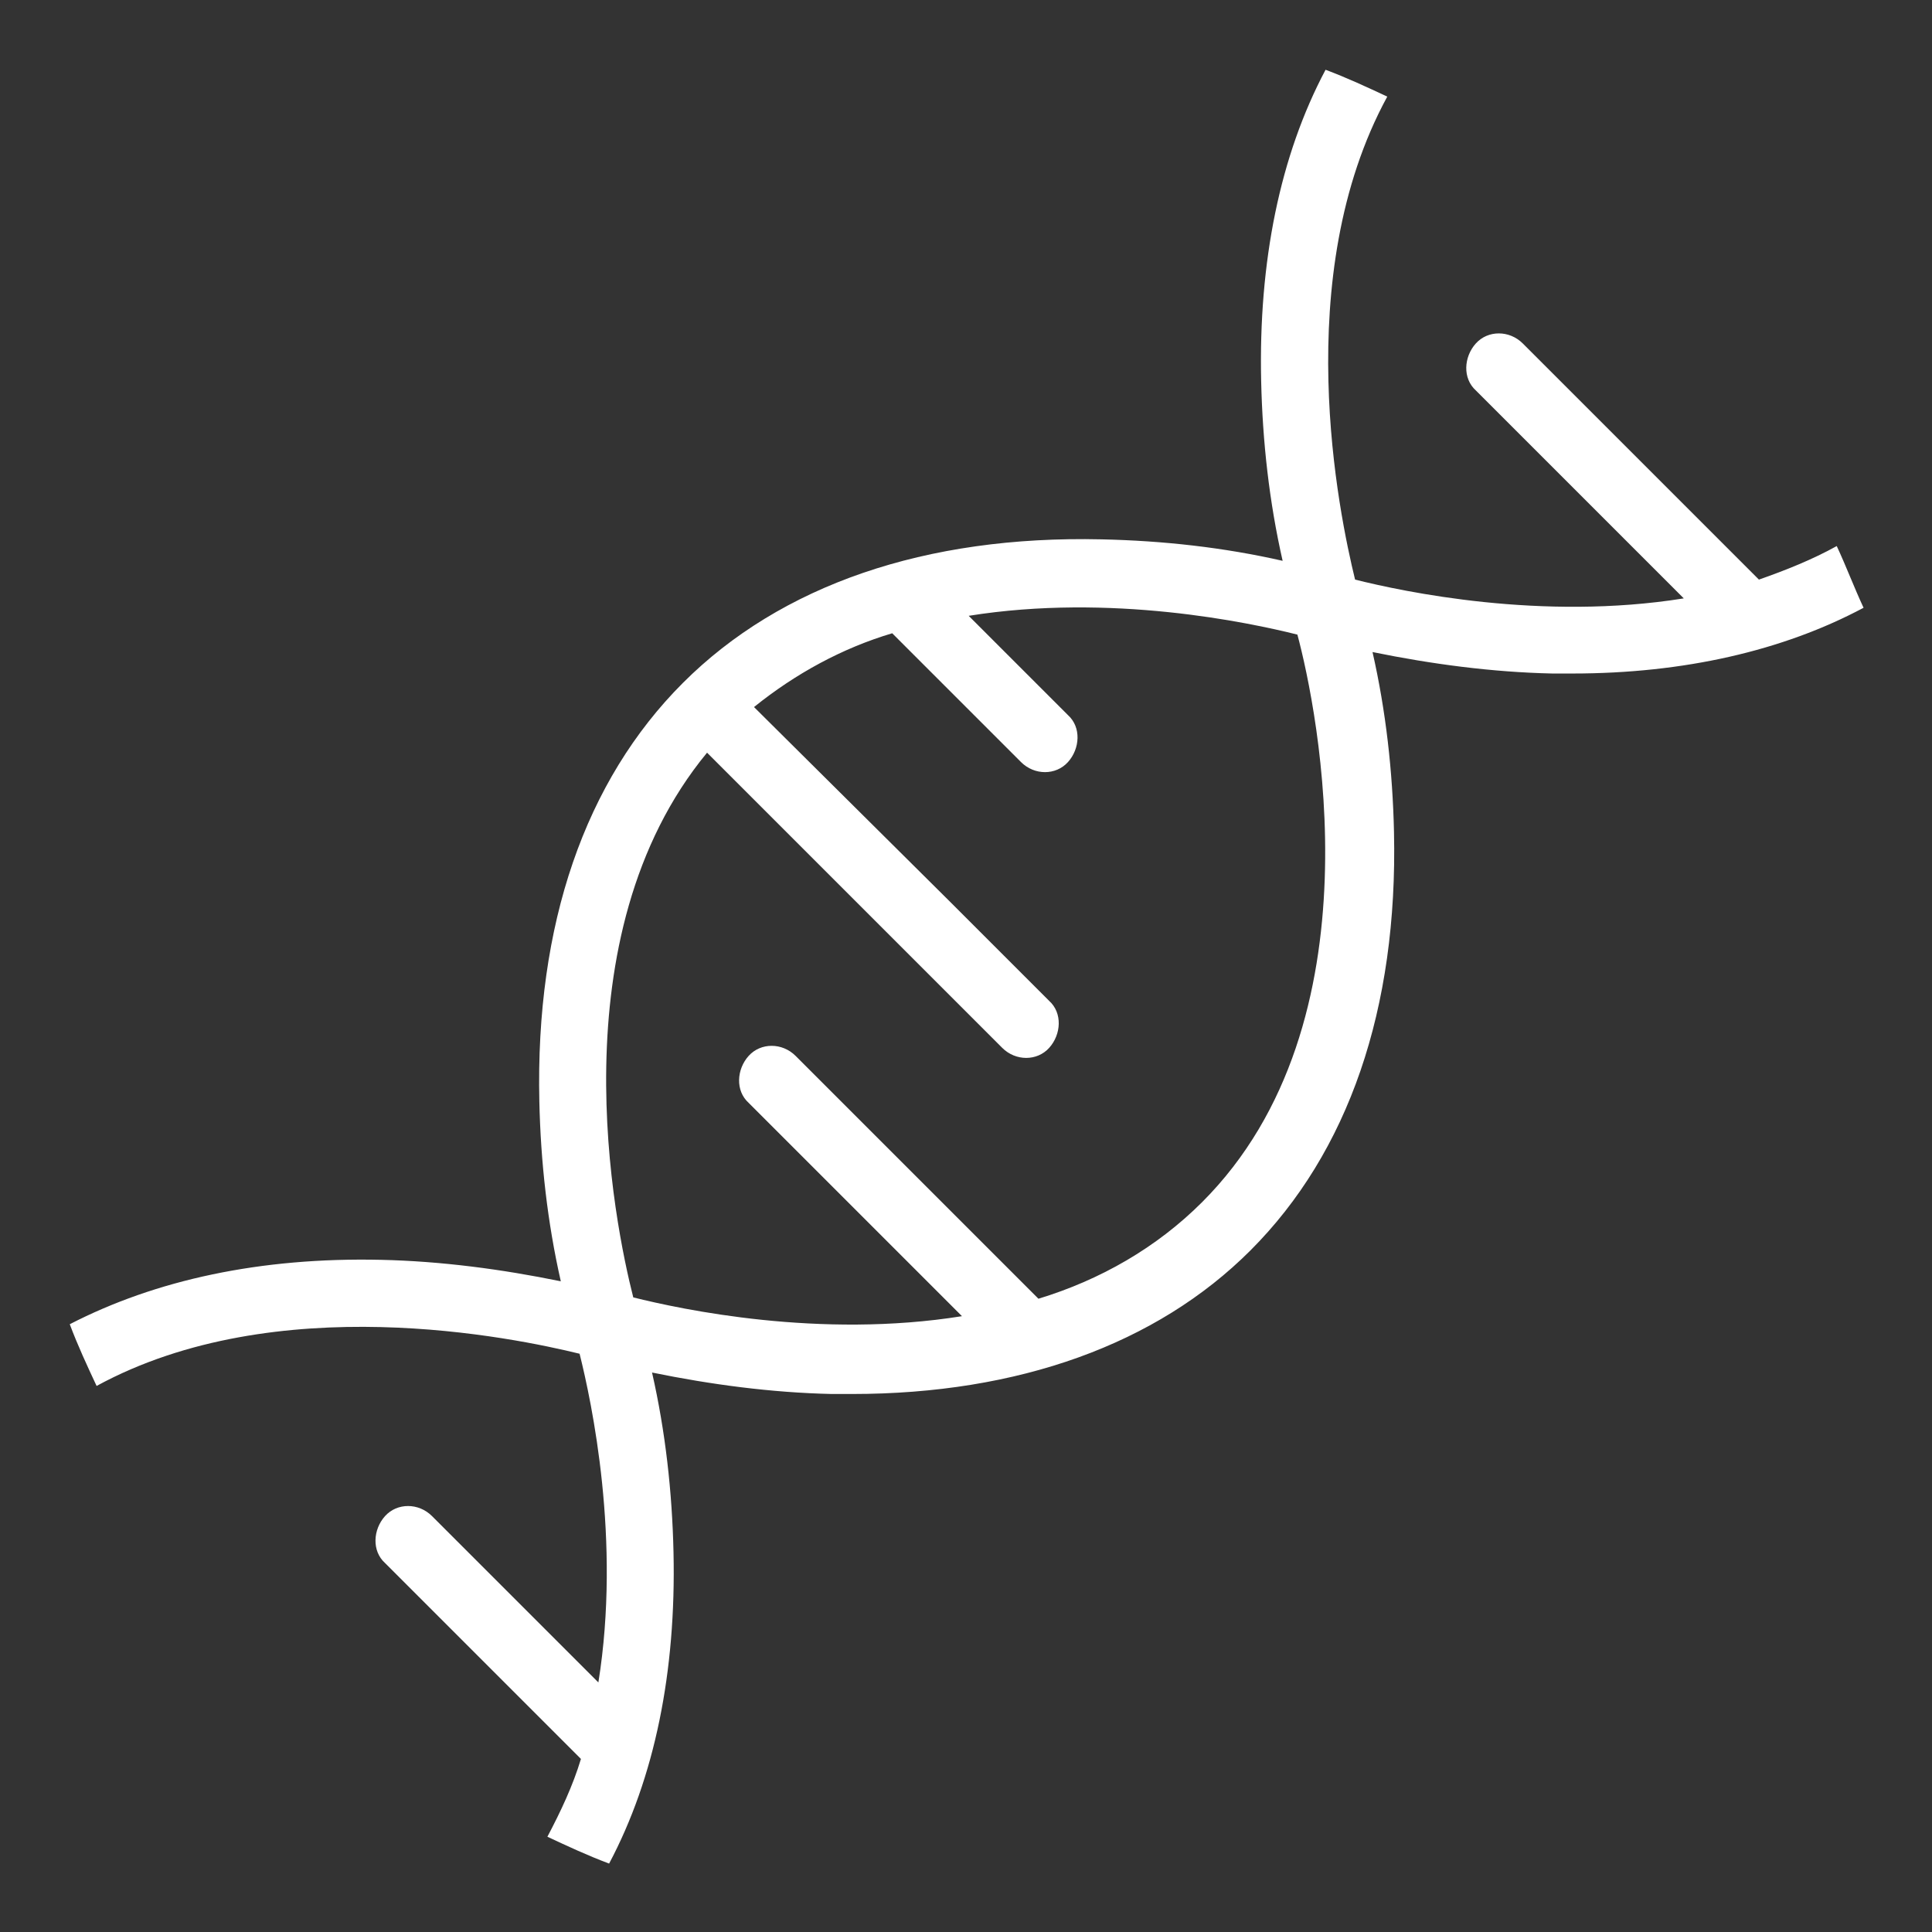 <?xml version="1.0" encoding="utf-8"?>
<!-- Generator: Adobe Illustrator 23.1.1, SVG Export Plug-In . SVG Version: 6.00 Build 0)  -->
<svg version="1.1" id="Layer_1" xmlns="http://www.w3.org/2000/svg" xmlns:xlink="http://www.w3.org/1999/xlink" x="0px" y="0px"
	 width="144px" height="144px" viewBox="0 0 144 144" style="enable-background:new 0 0 144 144;" xml:space="preserve">
<rect x="0" y="0" width="144" height="144" fill="#333333" stroke="none"/>
<style type="text/css">
	.st0{fill:#FFFFFF;}
</style>
<path class="st0" d="M136.9,40.7c-1.8,1-3.8,1.8-5.8,2.5l-8-8l0,0l-9.6-9.6c-1-1-2.6-1-3.5,0s-1,2.6,0,3.5l0,0l6,6l0,0l9.5,9.5
	c-10.6,1.7-20.9-0.5-24.5-1.4c-1.2-4.9-4.9-22.6,2.4-36c-1.5-0.7-3-1.4-4.6-2c-3.4,6.4-5,14.3-4.8,23.2c0.1,4.5,0.6,9,1.6,13.4
	c-4.4-1-8.9-1.5-13.5-1.6c-13.1-0.3-23.9,3.4-31.2,10.7s-11,18-10.7,31.2c0.1,4.5,0.6,9,1.6,13.4c-4.4-0.9-8.9-1.5-13.4-1.6
	c-9-0.2-16.8,1.5-23.2,4.8c0.6,1.6,1.3,3.1,2,4.6c13.4-7.3,31.1-3.6,36-2.4c0.9,3.6,3.1,13.9,1.4,24.5l-6.5-6.5l-5.9-5.9
	c-1-1-2.6-1-3.5,0s-1,2.6,0,3.5l0,0l9.6,9.6l5,5c-0.6,2-1.5,3.9-2.5,5.8c1.5,0.7,3,1.4,4.6,2c3.4-6.4,5-14.3,4.8-23.2
	c-0.1-4.5-0.6-9-1.6-13.4c4.4,0.9,8.9,1.5,13.4,1.6h1.5c12.4,0,22.7-3.7,29.7-10.7c7.3-7.3,11-18,10.7-31.2c-0.1-4.5-0.6-9-1.6-13.4
	c4.4,0.9,8.9,1.5,13.4,1.6h1.5c8.3,0,15.7-1.7,21.7-4.9C138.2,43.8,137.6,42.2,136.9,40.7z M89.6,89.6c-3.4,3.4-7.6,5.8-12.2,7.2
	L59.3,78.7c-1-1-2.6-1-3.5,0s-1,2.6,0,3.5l15.9,15.9c-10.6,1.7-20.9-0.5-24.5-1.4c-1.4-5.5-5.8-26.9,5.5-40.6l21.6,21.6l0.4,0.4
	c1,1,2.6,1,3.5,0s1-2.6,0-3.5l-7.4-7.4L56.2,52.7c3.1-2.5,6.6-4.4,10.3-5.5l9.6,9.6c1,1,2.6,1,3.5,0s1-2.6,0-3.5l0,0l-7.4-7.4
	c10.6-1.7,20.9,0.5,24.5,1.4C98.2,52.9,103,76.2,89.6,89.6z"/>
</svg>
